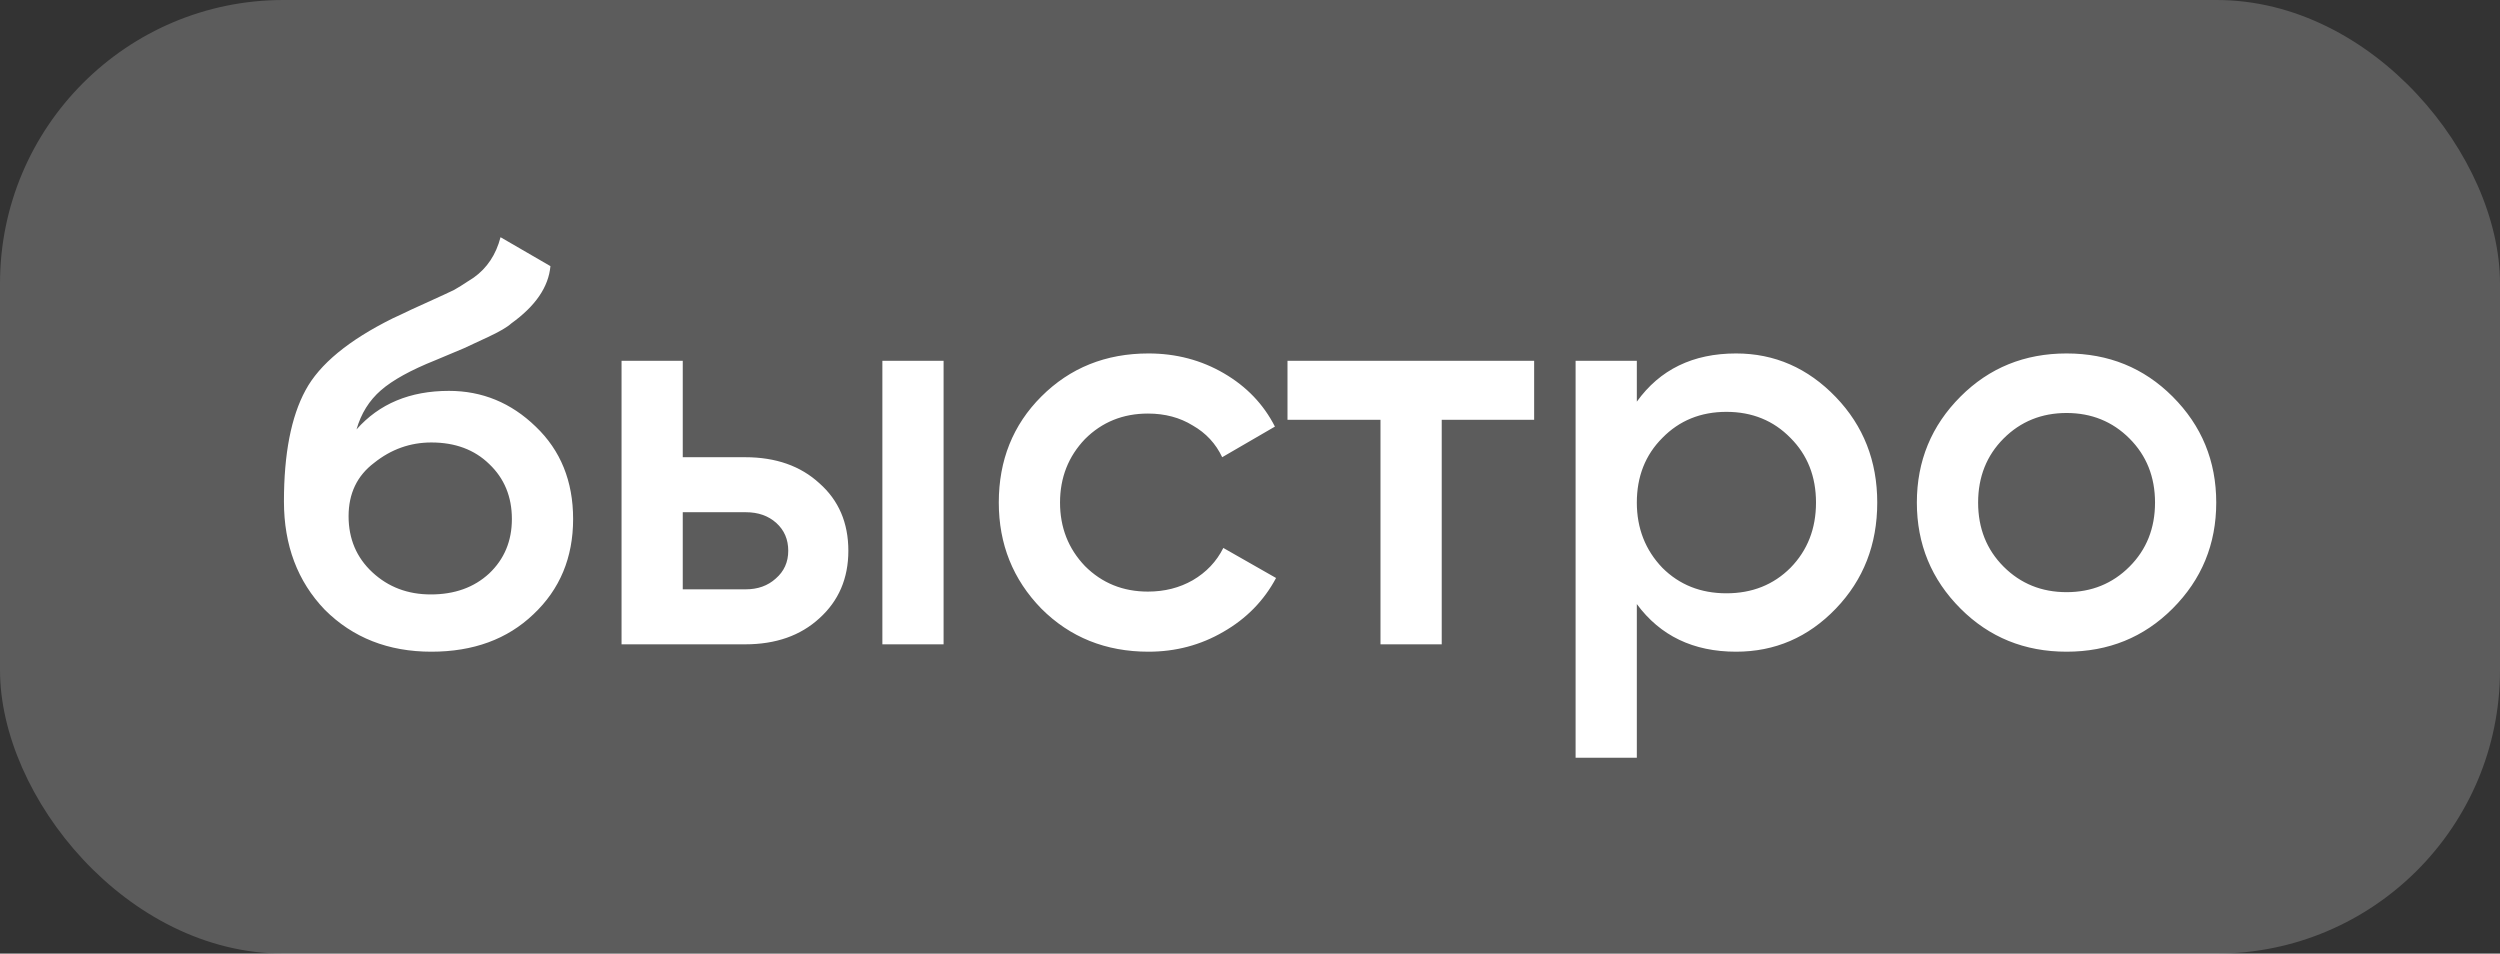 <?xml version="1.0" encoding="UTF-8"?> <svg xmlns="http://www.w3.org/2000/svg" width="97" height="37" viewBox="0 0 97 37" fill="none"><rect x="0" y="0" width="97" height="37" fill="#333333" stroke="none"/><rect width="97" height="37" rx="11" fill="white" fill-opacity="0.2"></rect><path d="M16.737 25.286C15.065 25.286 13.686 24.743 12.601 23.658C11.545 22.558 11.017 21.157 11.017 19.456C11.017 17.608 11.296 16.171 11.853 15.144C12.396 14.132 13.525 13.201 15.241 12.35C15.3 12.321 15.395 12.277 15.527 12.218C15.674 12.145 15.828 12.071 15.989 11.998C16.15 11.925 16.312 11.851 16.473 11.778C17.089 11.499 17.47 11.323 17.617 11.25C17.705 11.206 17.962 11.045 18.387 10.766C18.9 10.399 19.245 9.879 19.421 9.204L21.357 10.326C21.284 11.133 20.778 11.873 19.839 12.548C19.678 12.695 19.377 12.871 18.937 13.076L17.991 13.516L16.891 13.978C15.938 14.359 15.234 14.748 14.779 15.144C14.324 15.54 14.009 16.046 13.833 16.662C14.713 15.665 15.908 15.166 17.419 15.166C18.71 15.166 19.832 15.628 20.785 16.552C21.753 17.476 22.237 18.671 22.237 20.138C22.237 21.634 21.724 22.866 20.697 23.834C19.685 24.802 18.365 25.286 16.737 25.286ZM16.715 23.064C17.639 23.064 18.394 22.793 18.981 22.25C19.568 21.693 19.861 20.989 19.861 20.138C19.861 19.273 19.568 18.561 18.981 18.004C18.409 17.447 17.661 17.168 16.737 17.168C15.916 17.168 15.175 17.432 14.515 17.96C13.855 18.459 13.525 19.148 13.525 20.028C13.525 20.908 13.833 21.634 14.449 22.206C15.065 22.778 15.82 23.064 16.715 23.064ZM26.491 17.74H28.912C30.099 17.74 31.06 18.077 31.794 18.752C32.541 19.412 32.916 20.285 32.916 21.37C32.916 22.441 32.541 23.313 31.794 23.988C31.06 24.663 30.099 25 28.912 25H24.116V14H26.491V17.74ZM34.236 25V14H36.611V25H34.236ZM26.491 22.866H28.933C29.403 22.866 29.791 22.727 30.099 22.448C30.422 22.169 30.584 21.81 30.584 21.37C30.584 20.93 30.43 20.571 30.122 20.292C29.814 20.013 29.418 19.874 28.933 19.874H26.491V22.866ZM44.561 25.286C42.904 25.286 41.518 24.729 40.403 23.614C39.303 22.485 38.753 21.113 38.753 19.5C38.753 17.857 39.303 16.486 40.403 15.386C41.518 14.271 42.904 13.714 44.561 13.714C45.632 13.714 46.607 13.971 47.487 14.484C48.367 14.997 49.027 15.687 49.467 16.552L47.421 17.74C47.172 17.212 46.791 16.801 46.277 16.508C45.779 16.2 45.199 16.046 44.539 16.046C43.571 16.046 42.757 16.376 42.097 17.036C41.452 17.711 41.129 18.532 41.129 19.5C41.129 20.468 41.452 21.289 42.097 21.964C42.757 22.624 43.571 22.954 44.539 22.954C45.185 22.954 45.764 22.807 46.277 22.514C46.805 22.206 47.201 21.788 47.465 21.26L49.511 22.426C49.042 23.306 48.36 24.003 47.465 24.516C46.585 25.029 45.617 25.286 44.561 25.286ZM49.955 14H59.525V16.288H55.939V25H53.563V16.288H49.955V14ZM67.359 13.714C68.855 13.714 70.146 14.279 71.231 15.408C72.302 16.523 72.837 17.887 72.837 19.5C72.837 21.128 72.302 22.499 71.231 23.614C70.16 24.729 68.87 25.286 67.359 25.286C65.702 25.286 64.418 24.67 63.509 23.438V29.4H61.133V14H63.509V15.584C64.404 14.337 65.687 13.714 67.359 13.714ZM64.499 22.03C65.159 22.69 65.988 23.02 66.985 23.02C67.982 23.02 68.811 22.69 69.471 22.03C70.131 21.355 70.461 20.512 70.461 19.5C70.461 18.488 70.131 17.652 69.471 16.992C68.811 16.317 67.982 15.98 66.985 15.98C65.988 15.98 65.159 16.317 64.499 16.992C63.839 17.652 63.509 18.488 63.509 19.5C63.509 20.497 63.839 21.341 64.499 22.03ZM84.296 23.614C83.182 24.729 81.811 25.286 80.183 25.286C78.555 25.286 77.183 24.729 76.069 23.614C74.939 22.485 74.374 21.113 74.374 19.5C74.374 17.887 74.939 16.515 76.069 15.386C77.183 14.271 78.555 13.714 80.183 13.714C81.811 13.714 83.182 14.271 84.296 15.386C85.426 16.515 85.99 17.887 85.99 19.5C85.99 21.113 85.426 22.485 84.296 23.614ZM76.751 19.5C76.751 20.497 77.081 21.326 77.74 21.986C78.4 22.646 79.215 22.976 80.183 22.976C81.15 22.976 81.965 22.646 82.624 21.986C83.284 21.326 83.615 20.497 83.615 19.5C83.615 18.503 83.284 17.674 82.624 17.014C81.965 16.354 81.15 16.024 80.183 16.024C79.215 16.024 78.4 16.354 77.74 17.014C77.081 17.674 76.751 18.503 76.751 19.5Z" fill="white"></path></svg> 